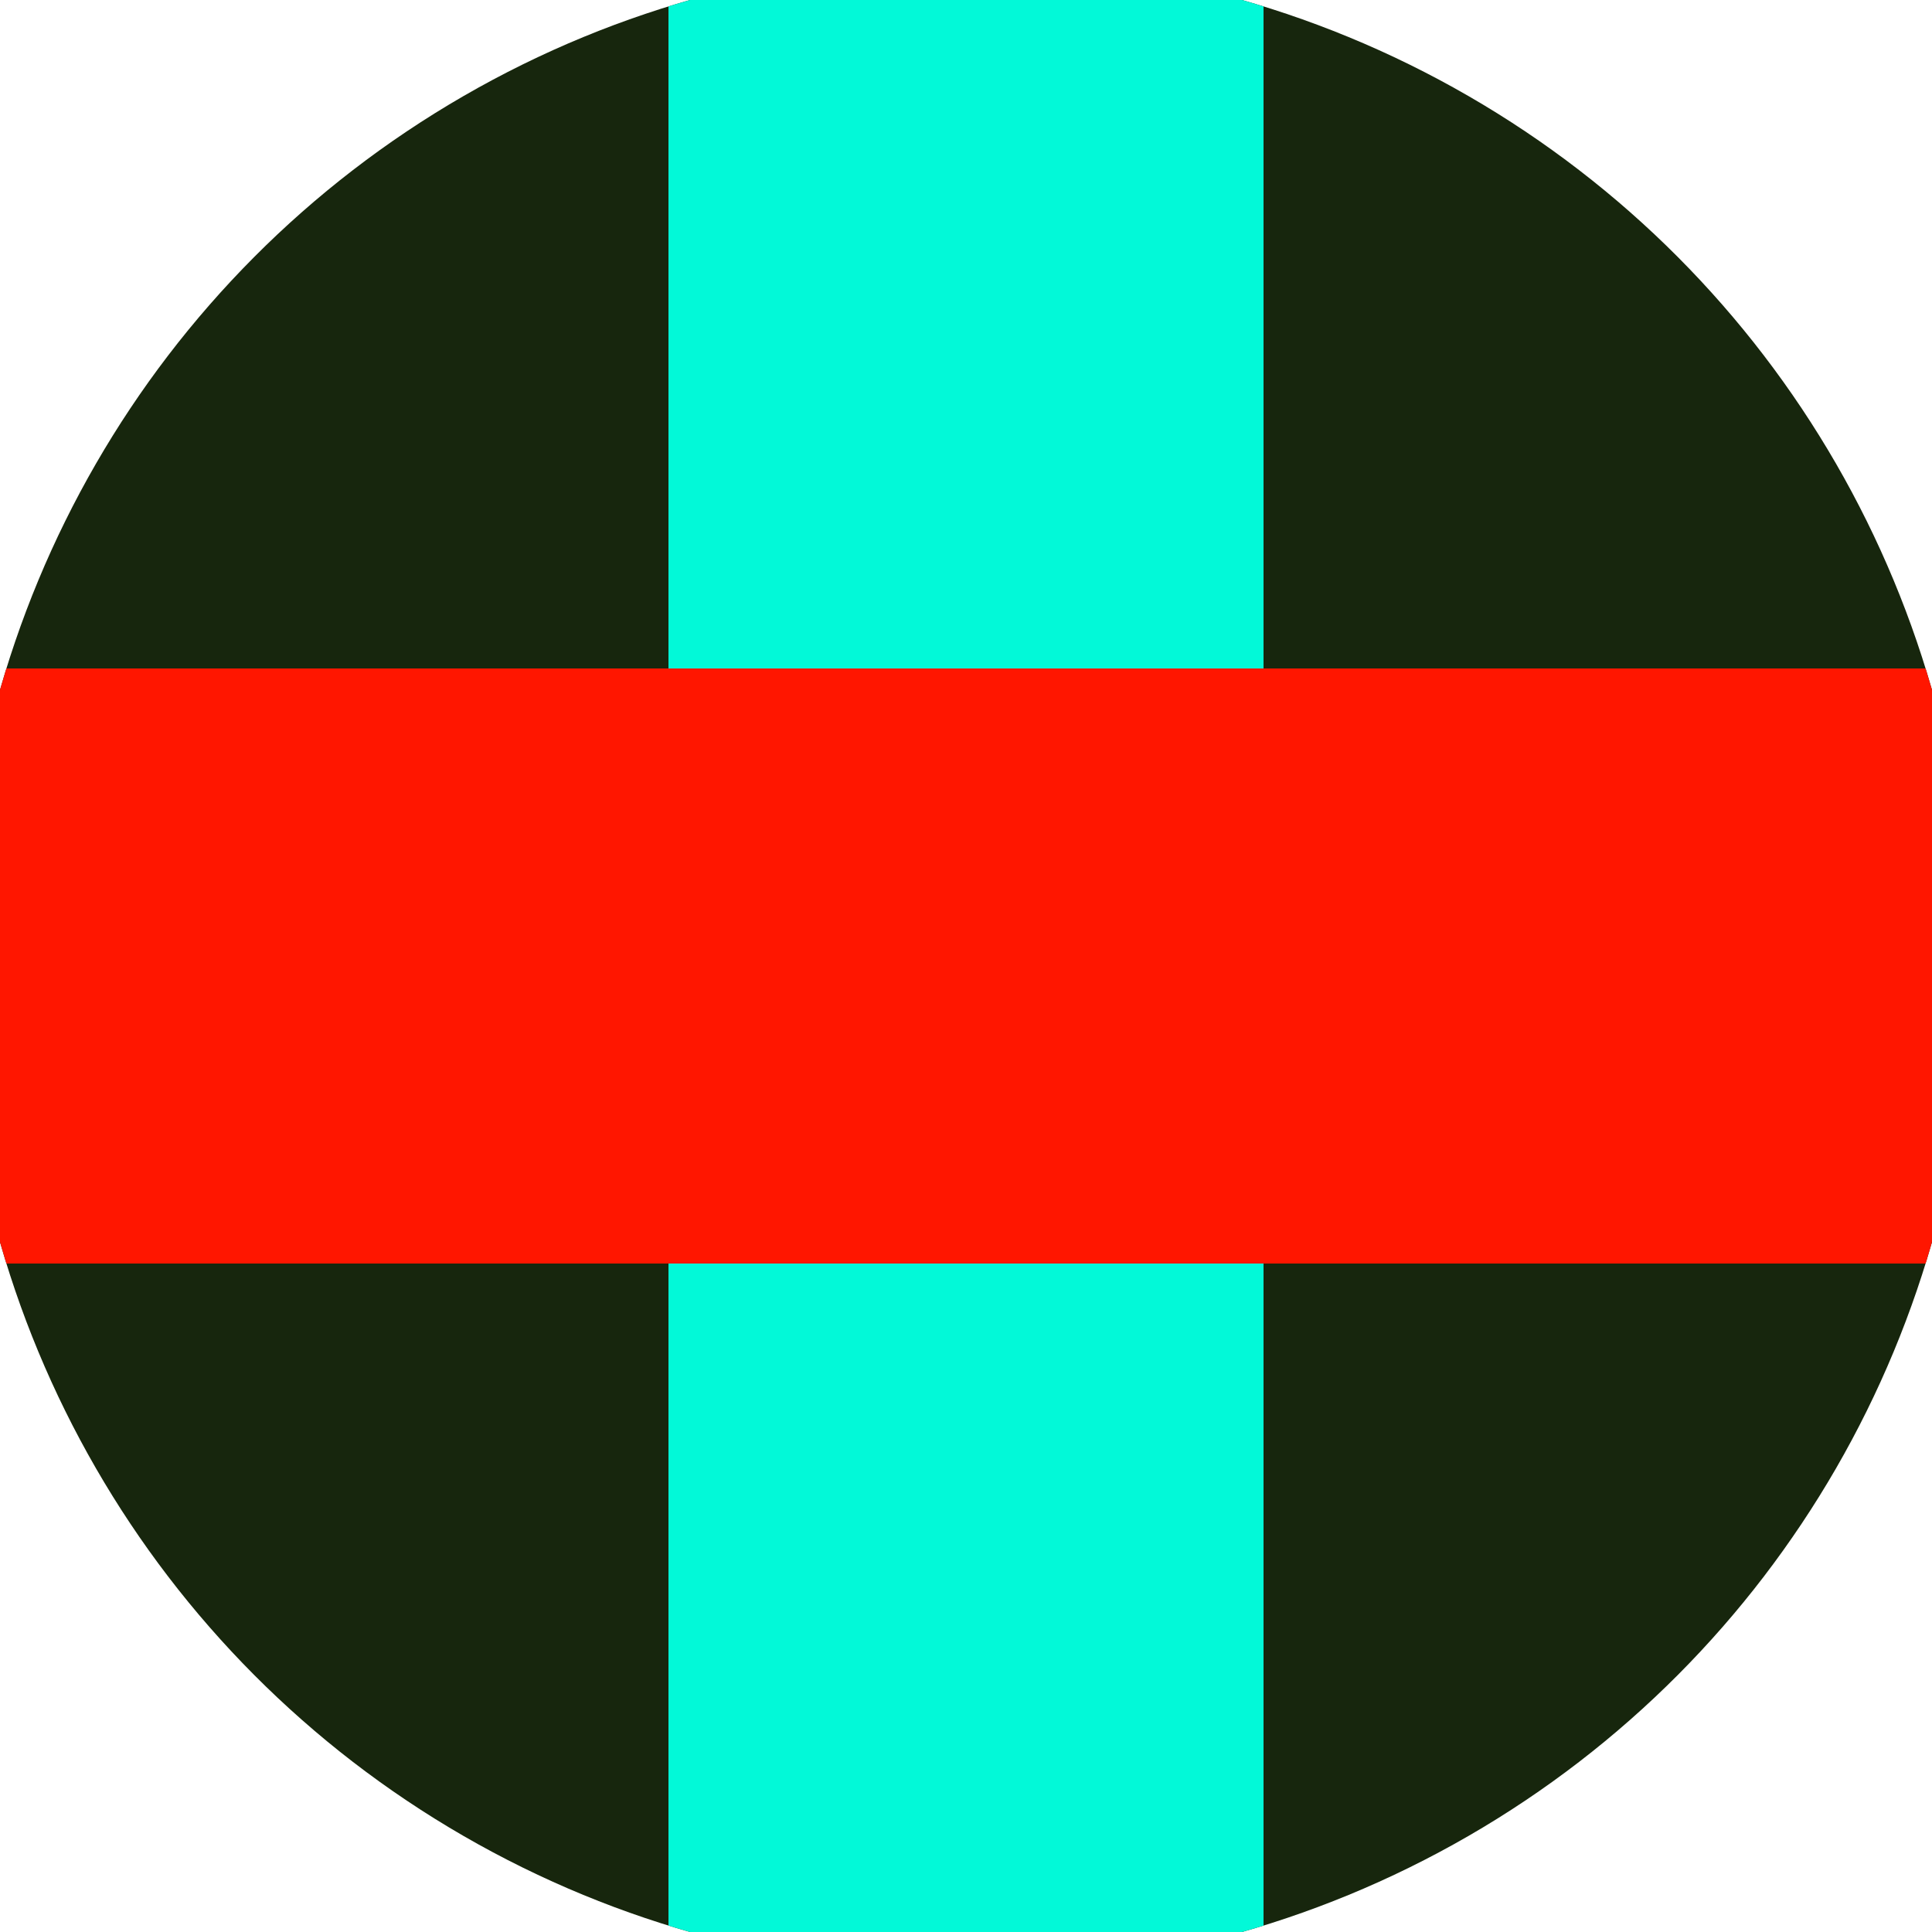 <svg xmlns="http://www.w3.org/2000/svg" width="128" height="128" viewBox="0 0 100 100" shape-rendering="geometricPrecision">
                            <defs>
                                <clipPath id="clip">
                                    <circle cx="50" cy="50" r="52" />
                                    <!--<rect x="0" y="0" width="100" height="100"/>-->
                                </clipPath>
                            </defs>
                            <g transform="rotate(0 50 50)">
                            <rect x="0" y="0" width="100" height="100" fill="#17260d" clip-path="url(#clip)"/><path d="M 34.6 0 H 65.4 V 100 H 34.6 Z" fill="#02f9d8" clip-path="url(#clip)"/><path d="M 0 34.6 H 100 V 65.4 H 0 Z" fill="#ff1600" clip-path="url(#clip)"/></g></svg>